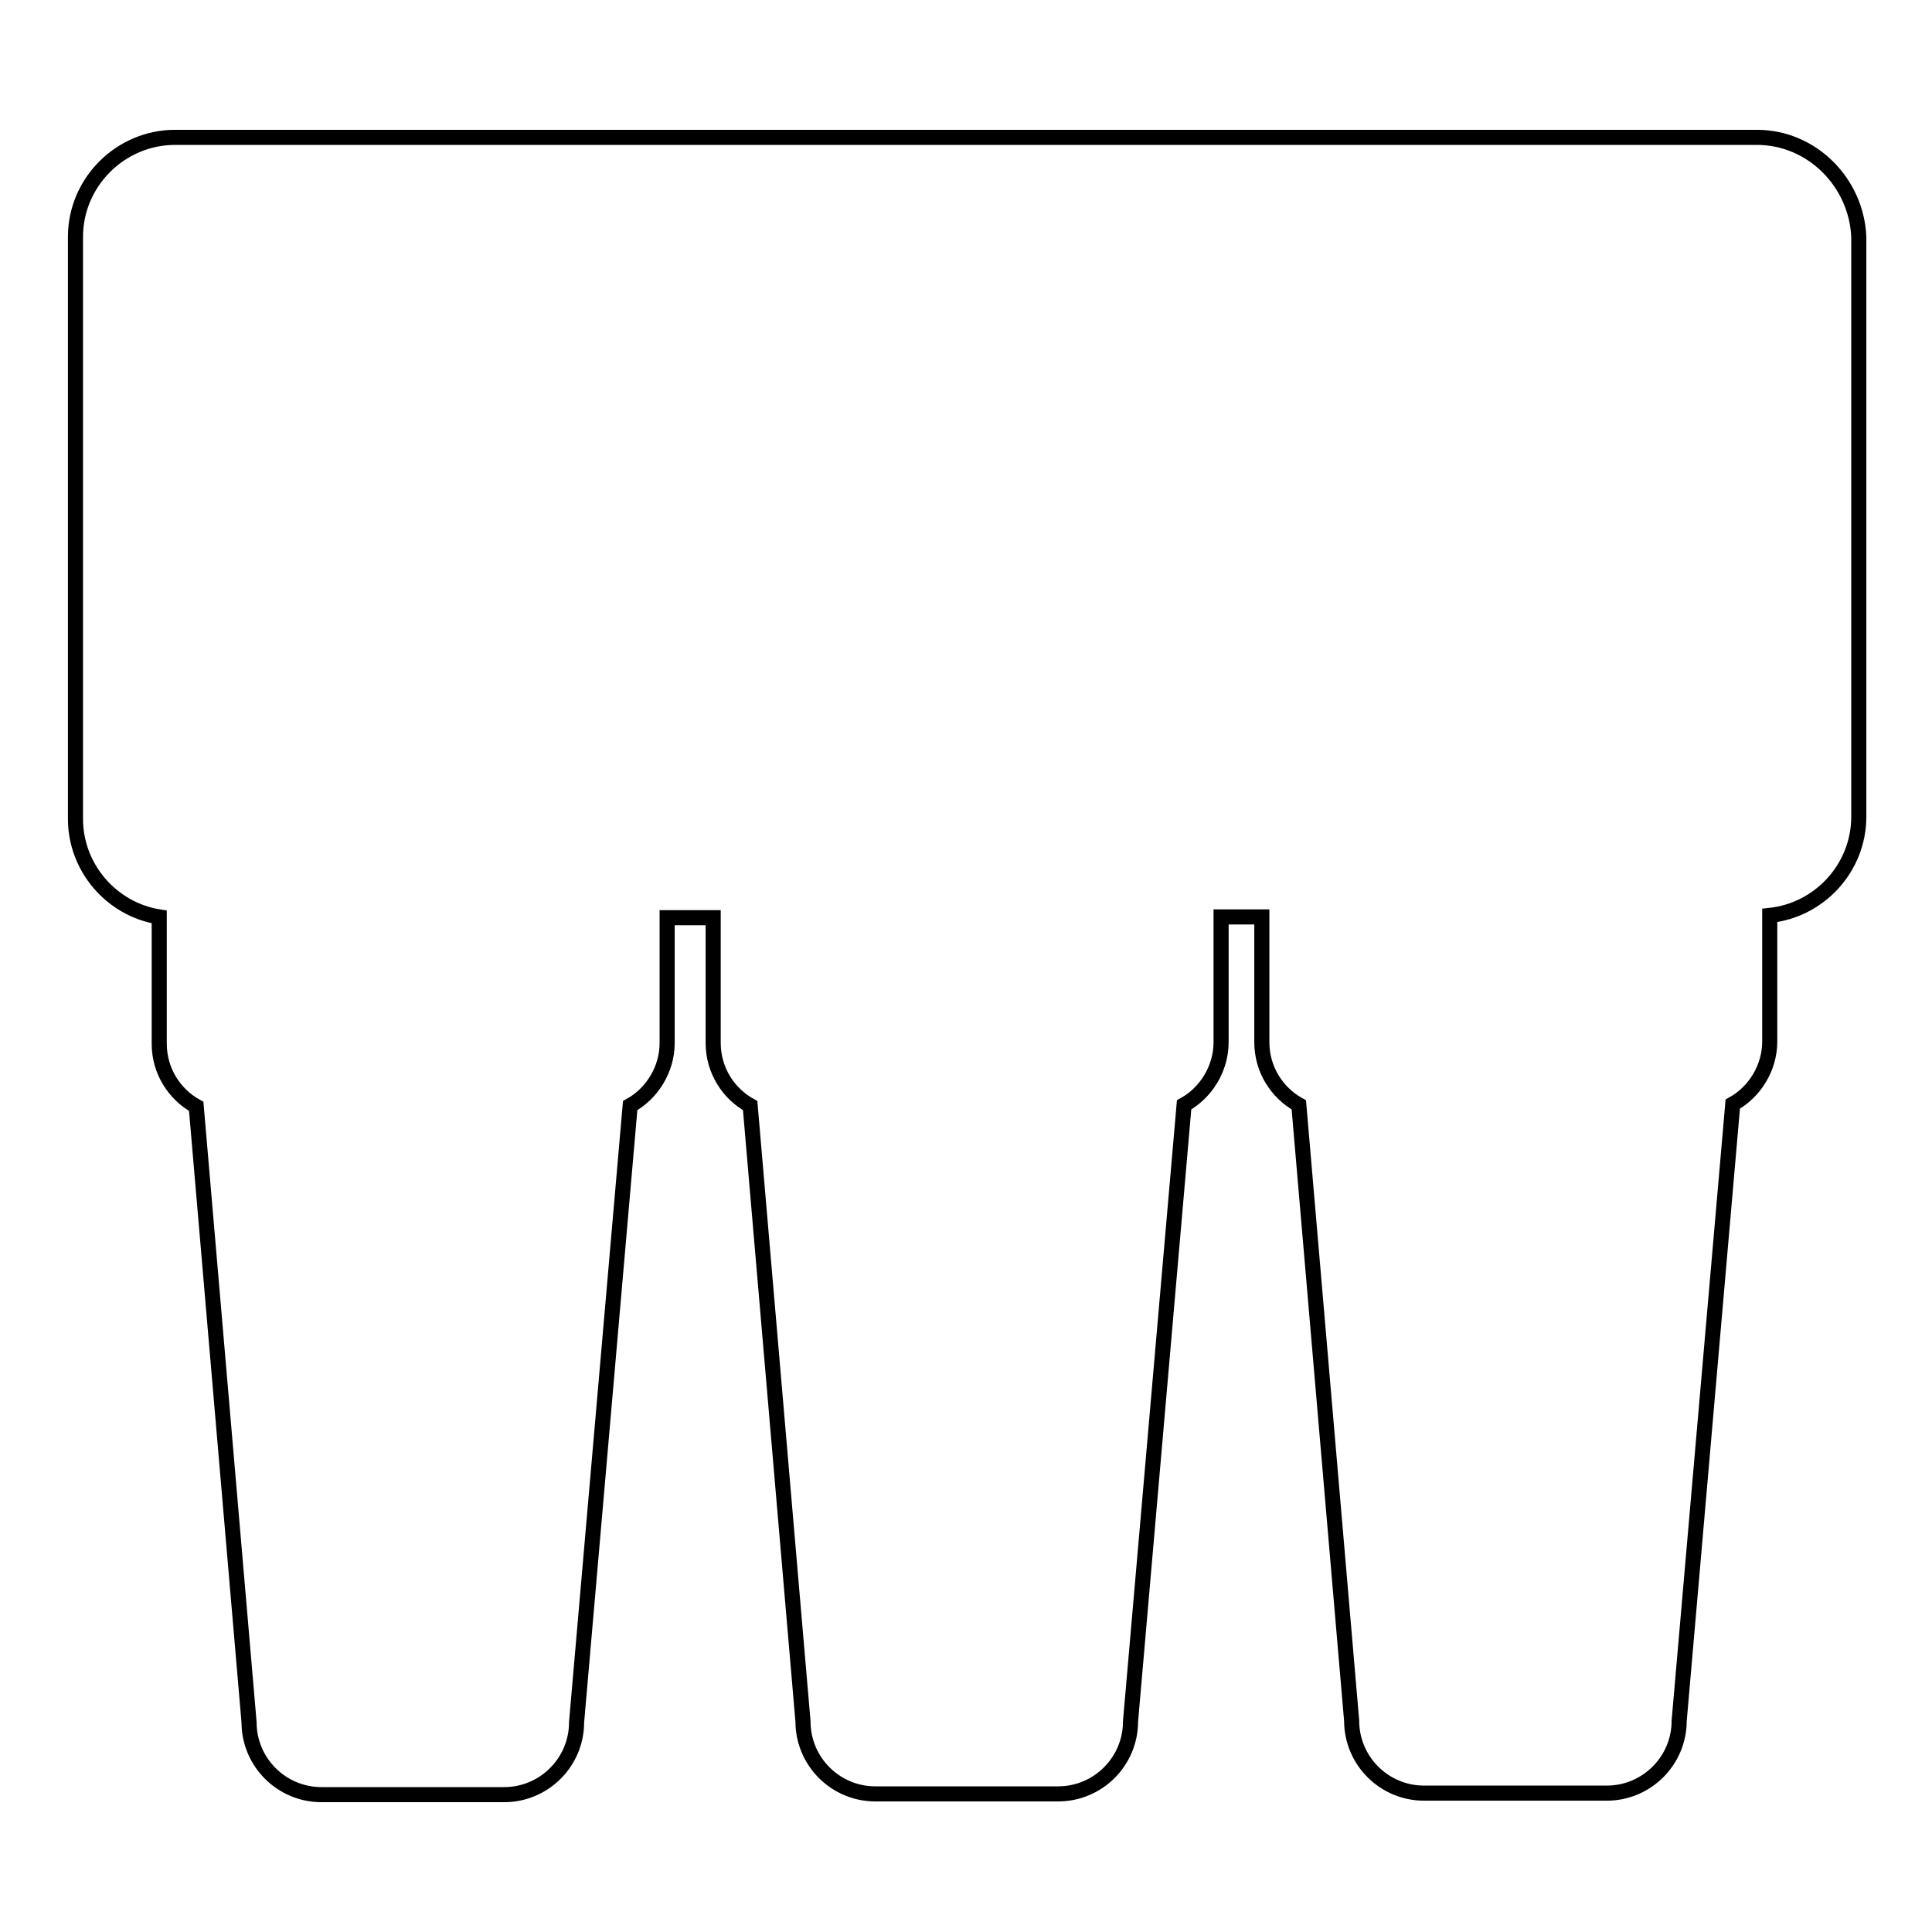 <?xml version="1.0" encoding="utf-8"?>
<!-- Svg Vector Icons : http://www.onlinewebfonts.com/icon -->
<!DOCTYPE svg PUBLIC "-//W3C//DTD SVG 1.1//EN" "http://www.w3.org/Graphics/SVG/1.1/DTD/svg11.dtd">
<svg version="1.1" xmlns="http://www.w3.org/2000/svg" xmlns:xlink="http://www.w3.org/1999/xlink" x="0px" y="0px" viewBox="0 0 256 256" enable-background="new 0 0 256 256" xml:space="preserve">
<g> <path stroke-width="2" fill-opacity="0" stroke="#000000"  d="M232.8,18.2H23.2c-7.2,0-13.2,5.9-13.2,13.2v77.1c0,6.5,4.8,12,11.1,13v16.8c0,3.6,2,6.7,4.9,8.3l7,81.6 c0,5.3,4.3,9.6,9.6,9.6h24.2c5.3,0,9.6-4.3,9.6-9.6l7.1-81.7c2.9-1.6,4.9-4.8,4.9-8.3v-16.6h6.1v16.6c0,3.6,2,6.7,4.9,8.3l7,81.6 c0,5.3,4.3,9.6,9.6,9.6h24.2c5.3,0,9.6-4.3,9.6-9.6l7.1-81.7c2.9-1.6,4.9-4.8,4.9-8.3v-16.6h5.4v16.6c0,3.6,2,6.7,4.9,8.3l7,81.6 c0,5.3,4.3,9.6,9.6,9.6h24.2c5.3,0,9.6-4.3,9.6-9.6l7.1-81.7c2.9-1.6,4.9-4.8,4.9-8.3v-16.7c6.6-0.7,11.8-6.3,11.8-13.1V31.4 C246,24.2,240.1,18.2,232.8,18.2z"/></g>
</svg>